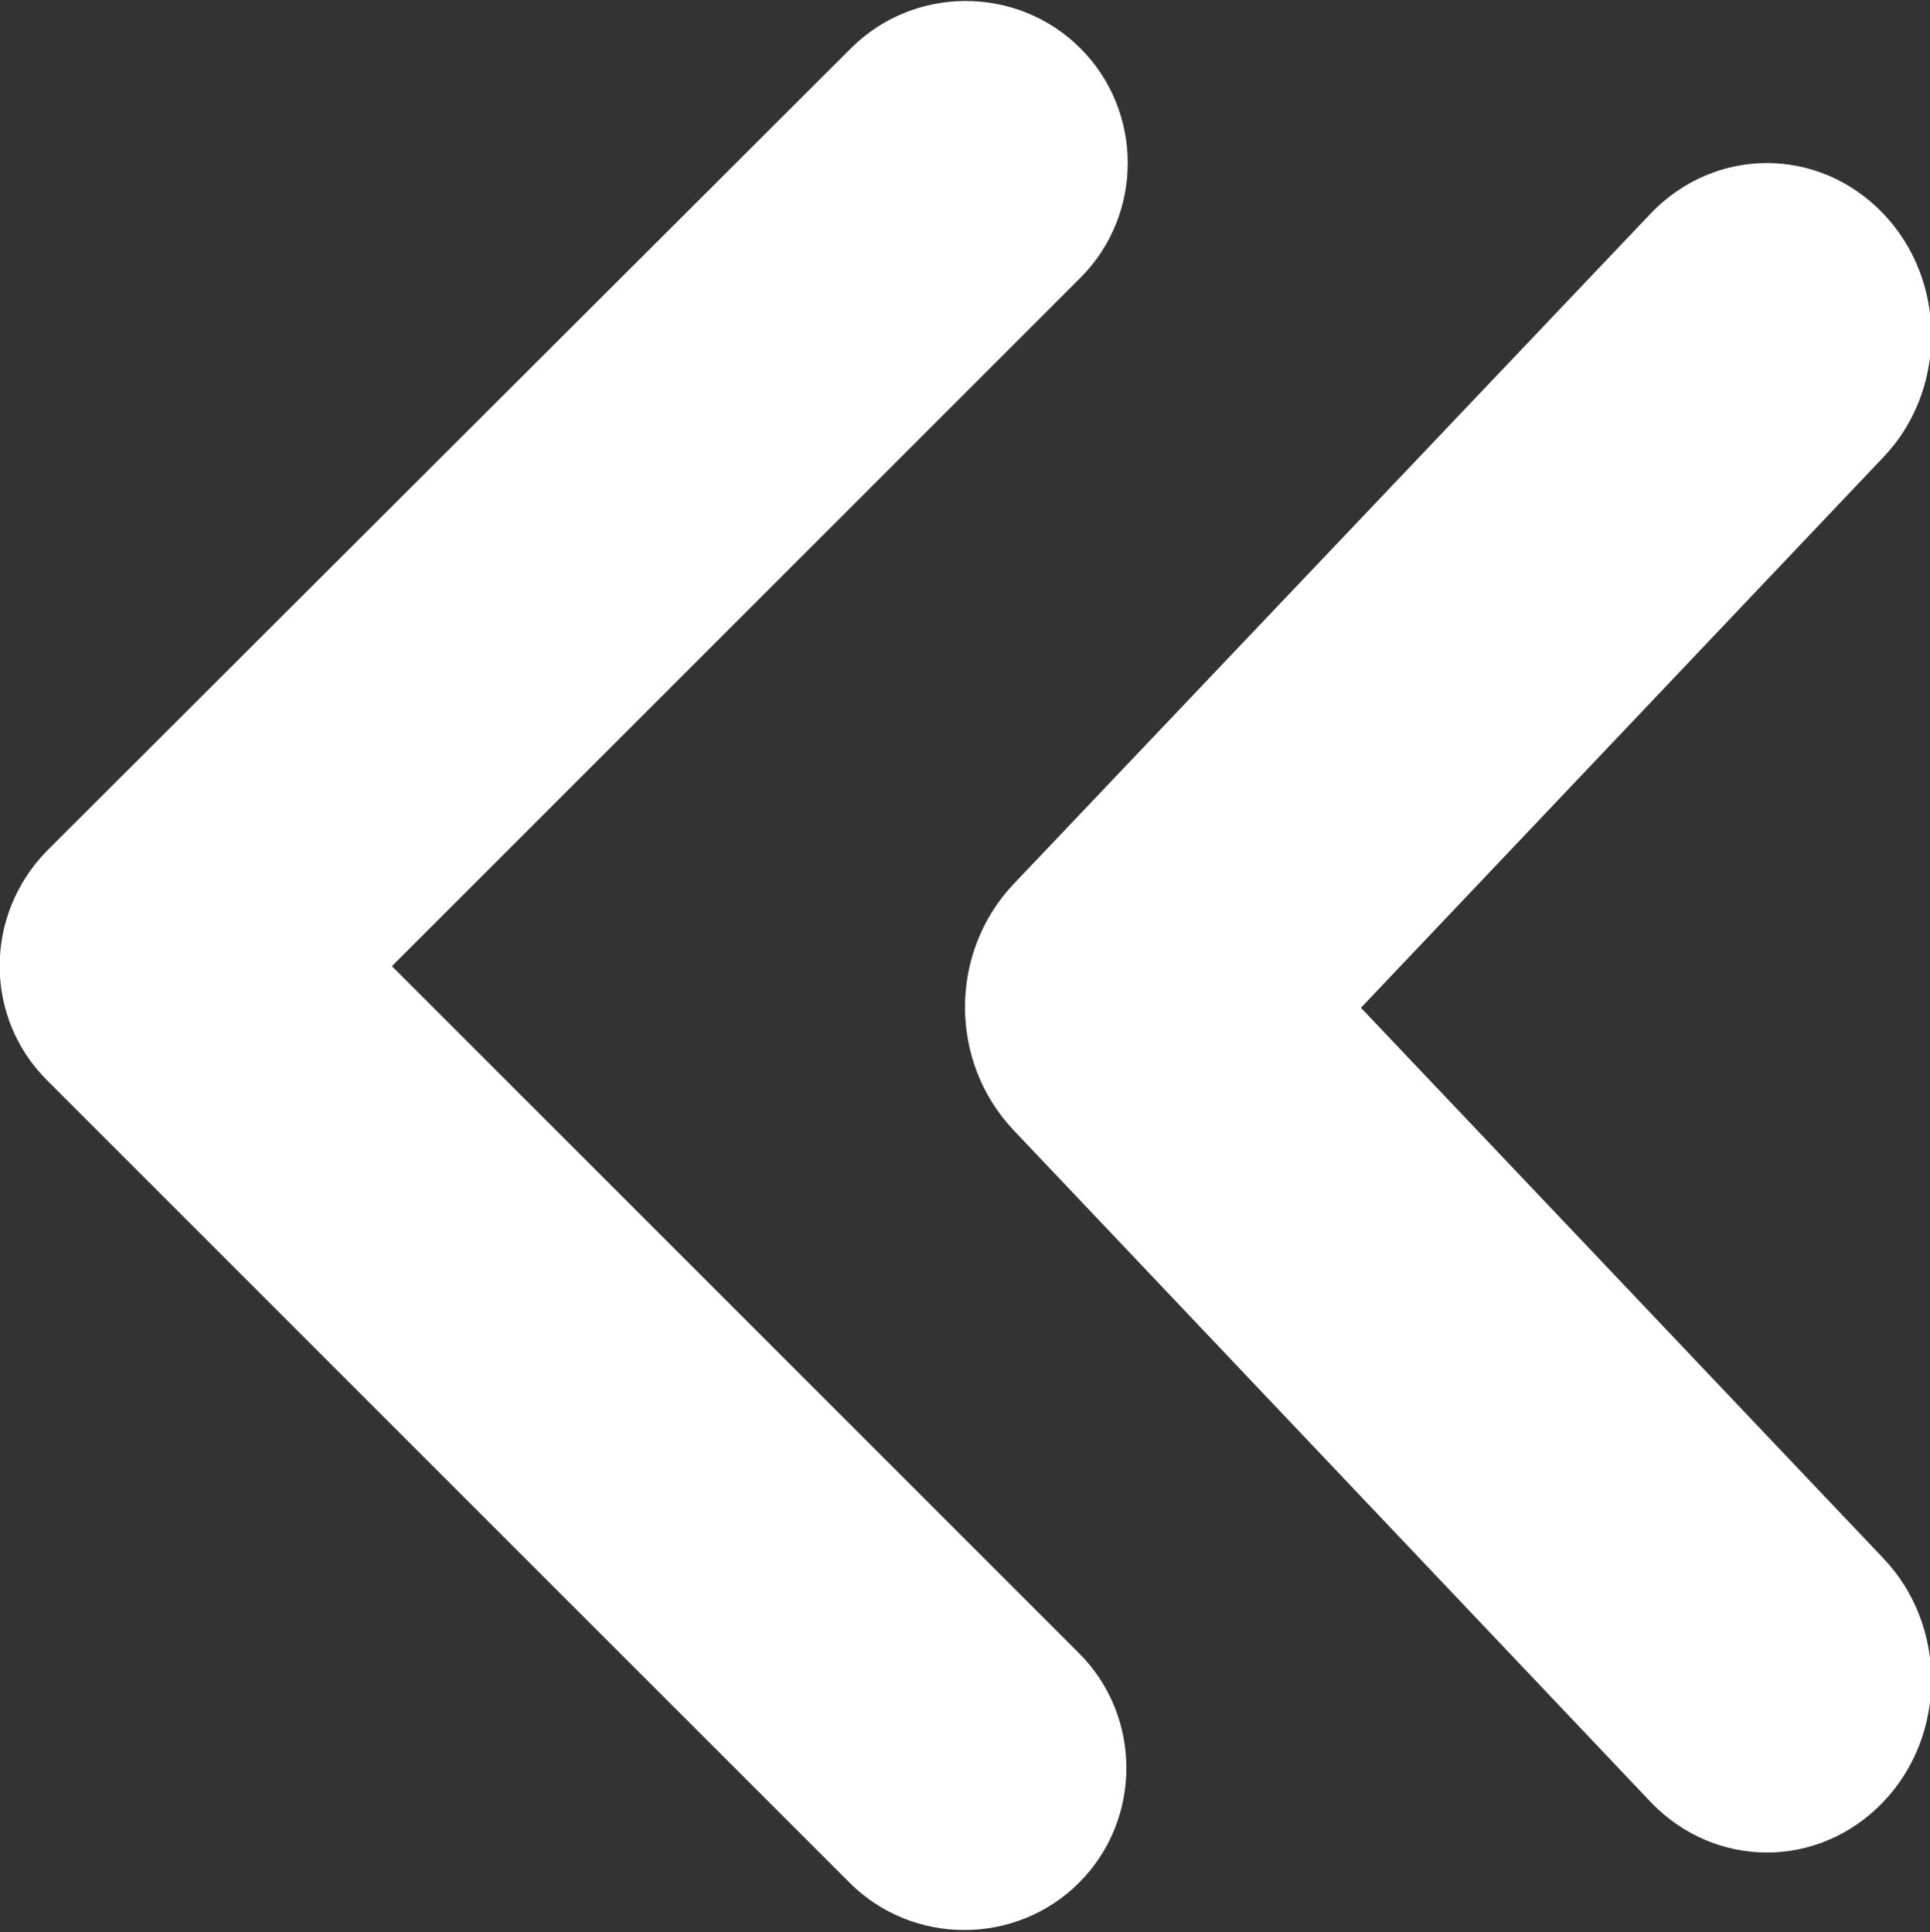 <?xml version="1.0" encoding="utf-8"?>
<!-- Generator: Adobe Illustrator 24.3.0, SVG Export Plug-In . SVG Version: 6.00 Build 0)  -->
<svg version="1.1" id="Capa_1" xmlns="http://www.w3.org/2000/svg" xmlns:xlink="http://www.w3.org/1999/xlink" x="0px" y="0px"
	 viewBox="0 0 143.8 144" style="enable-background:new 0 0 143.8 144;" xml:space="preserve">
<rect x="0" y="0" width="143.8" height="144" fill="#333333" stroke="none"/>
<style type="text/css">
	.st0{fill:#FFFFFF;}
</style>
<g>
	<g id="_x35__11_">
		<g>
			<path class="st0" d="M3.5,80.5l59.8,59.8c4.7,4.7,12.4,4.7,17.1,0s4.7-12.4,0-17.1L29.2,72l51.3-51.3c4.7-4.7,4.7-12.4,0-17.1
				c-4.7-4.7-12.4-4.7-17.1,0L3.5,63.4C-1.2,68.2-1.2,75.8,3.5,80.5z M75.5,84.2l47.5,50.1c4.8,5,12.5,5,17.3,0s4.8-13.2,0-18.2
				l-38.9-41l38.9-41c4.8-5,4.8-13.2,0-18.2s-12.5-5-17.3,0L75.5,65.9C70.7,71,70.7,79.1,75.5,84.2z"/>
		</g>
	</g>
</g>
</svg>
